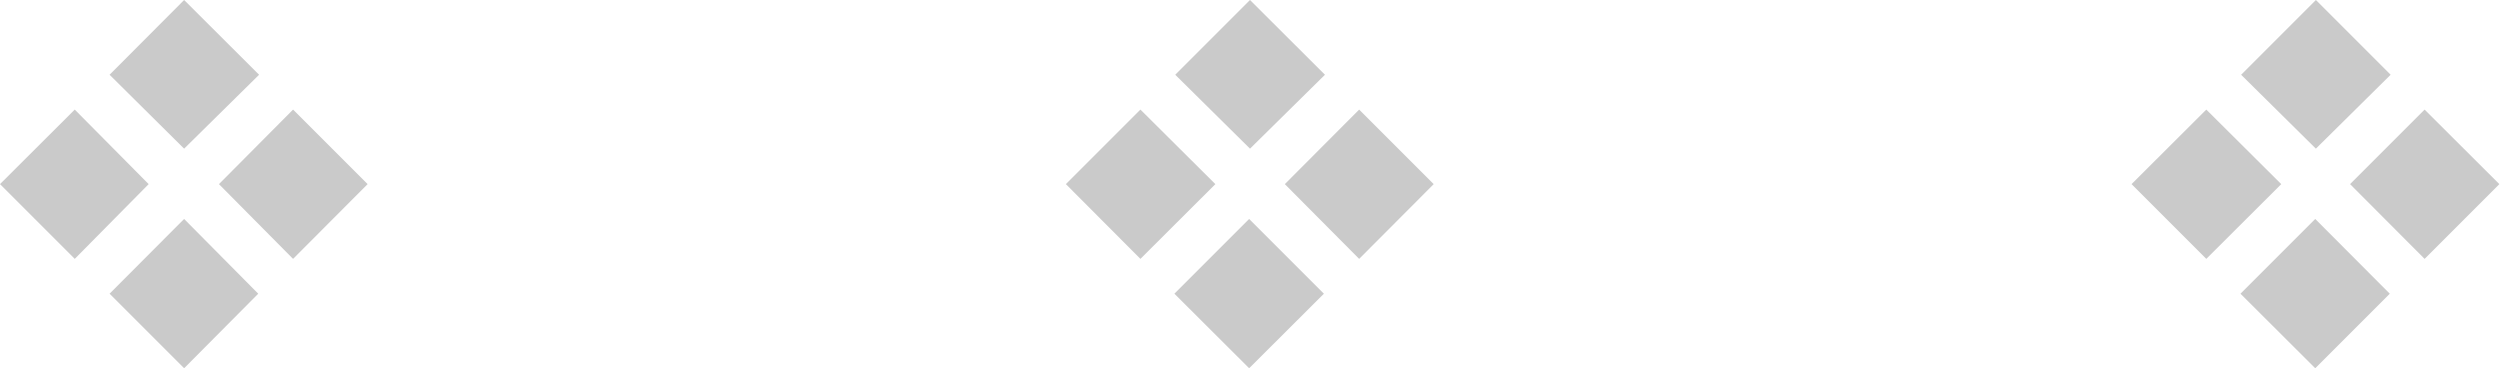 <svg xmlns="http://www.w3.org/2000/svg" viewBox="0 0 117.72 17.34"><defs><style>.cls-1{fill:#cacaca;}</style></defs><g id="レイヤー_2" data-name="レイヤー 2"><g id="レイヤー1"><path class="cls-1" d="M3.52,12.19,0,8.67,3.52,5.16,7,8.67ZM5.16,3.52,8.67,0,12.2,3.52,8.67,7Zm7,10.31L8.67,17.34,5.16,13.83l3.51-3.52Zm1.64-8.67,3.51,3.51-3.51,3.52L10.31,8.67Z"/><path class="cls-1" d="M53.7,12.19,50.19,8.67,53.7,5.16l3.53,3.51Zm1.64-8.67L58.86,0l3.53,3.52L58.86,7Zm7,10.31-3.52,3.51-3.52-3.51,3.52-3.52ZM64,5.16l3.51,3.51L64,12.19,60.5,8.67Z"/><path class="cls-1" d="M103.89,12.19l-3.52-3.52,3.52-3.51,3.53,3.51Zm1.64-8.67L109.05,0l3.52,3.52L109.05,7Zm7,10.31-3.51,3.51-3.52-3.51,3.52-3.52Zm1.64-8.67,3.52,3.51-3.52,3.52-3.51-3.52Z"/></g></g></svg>